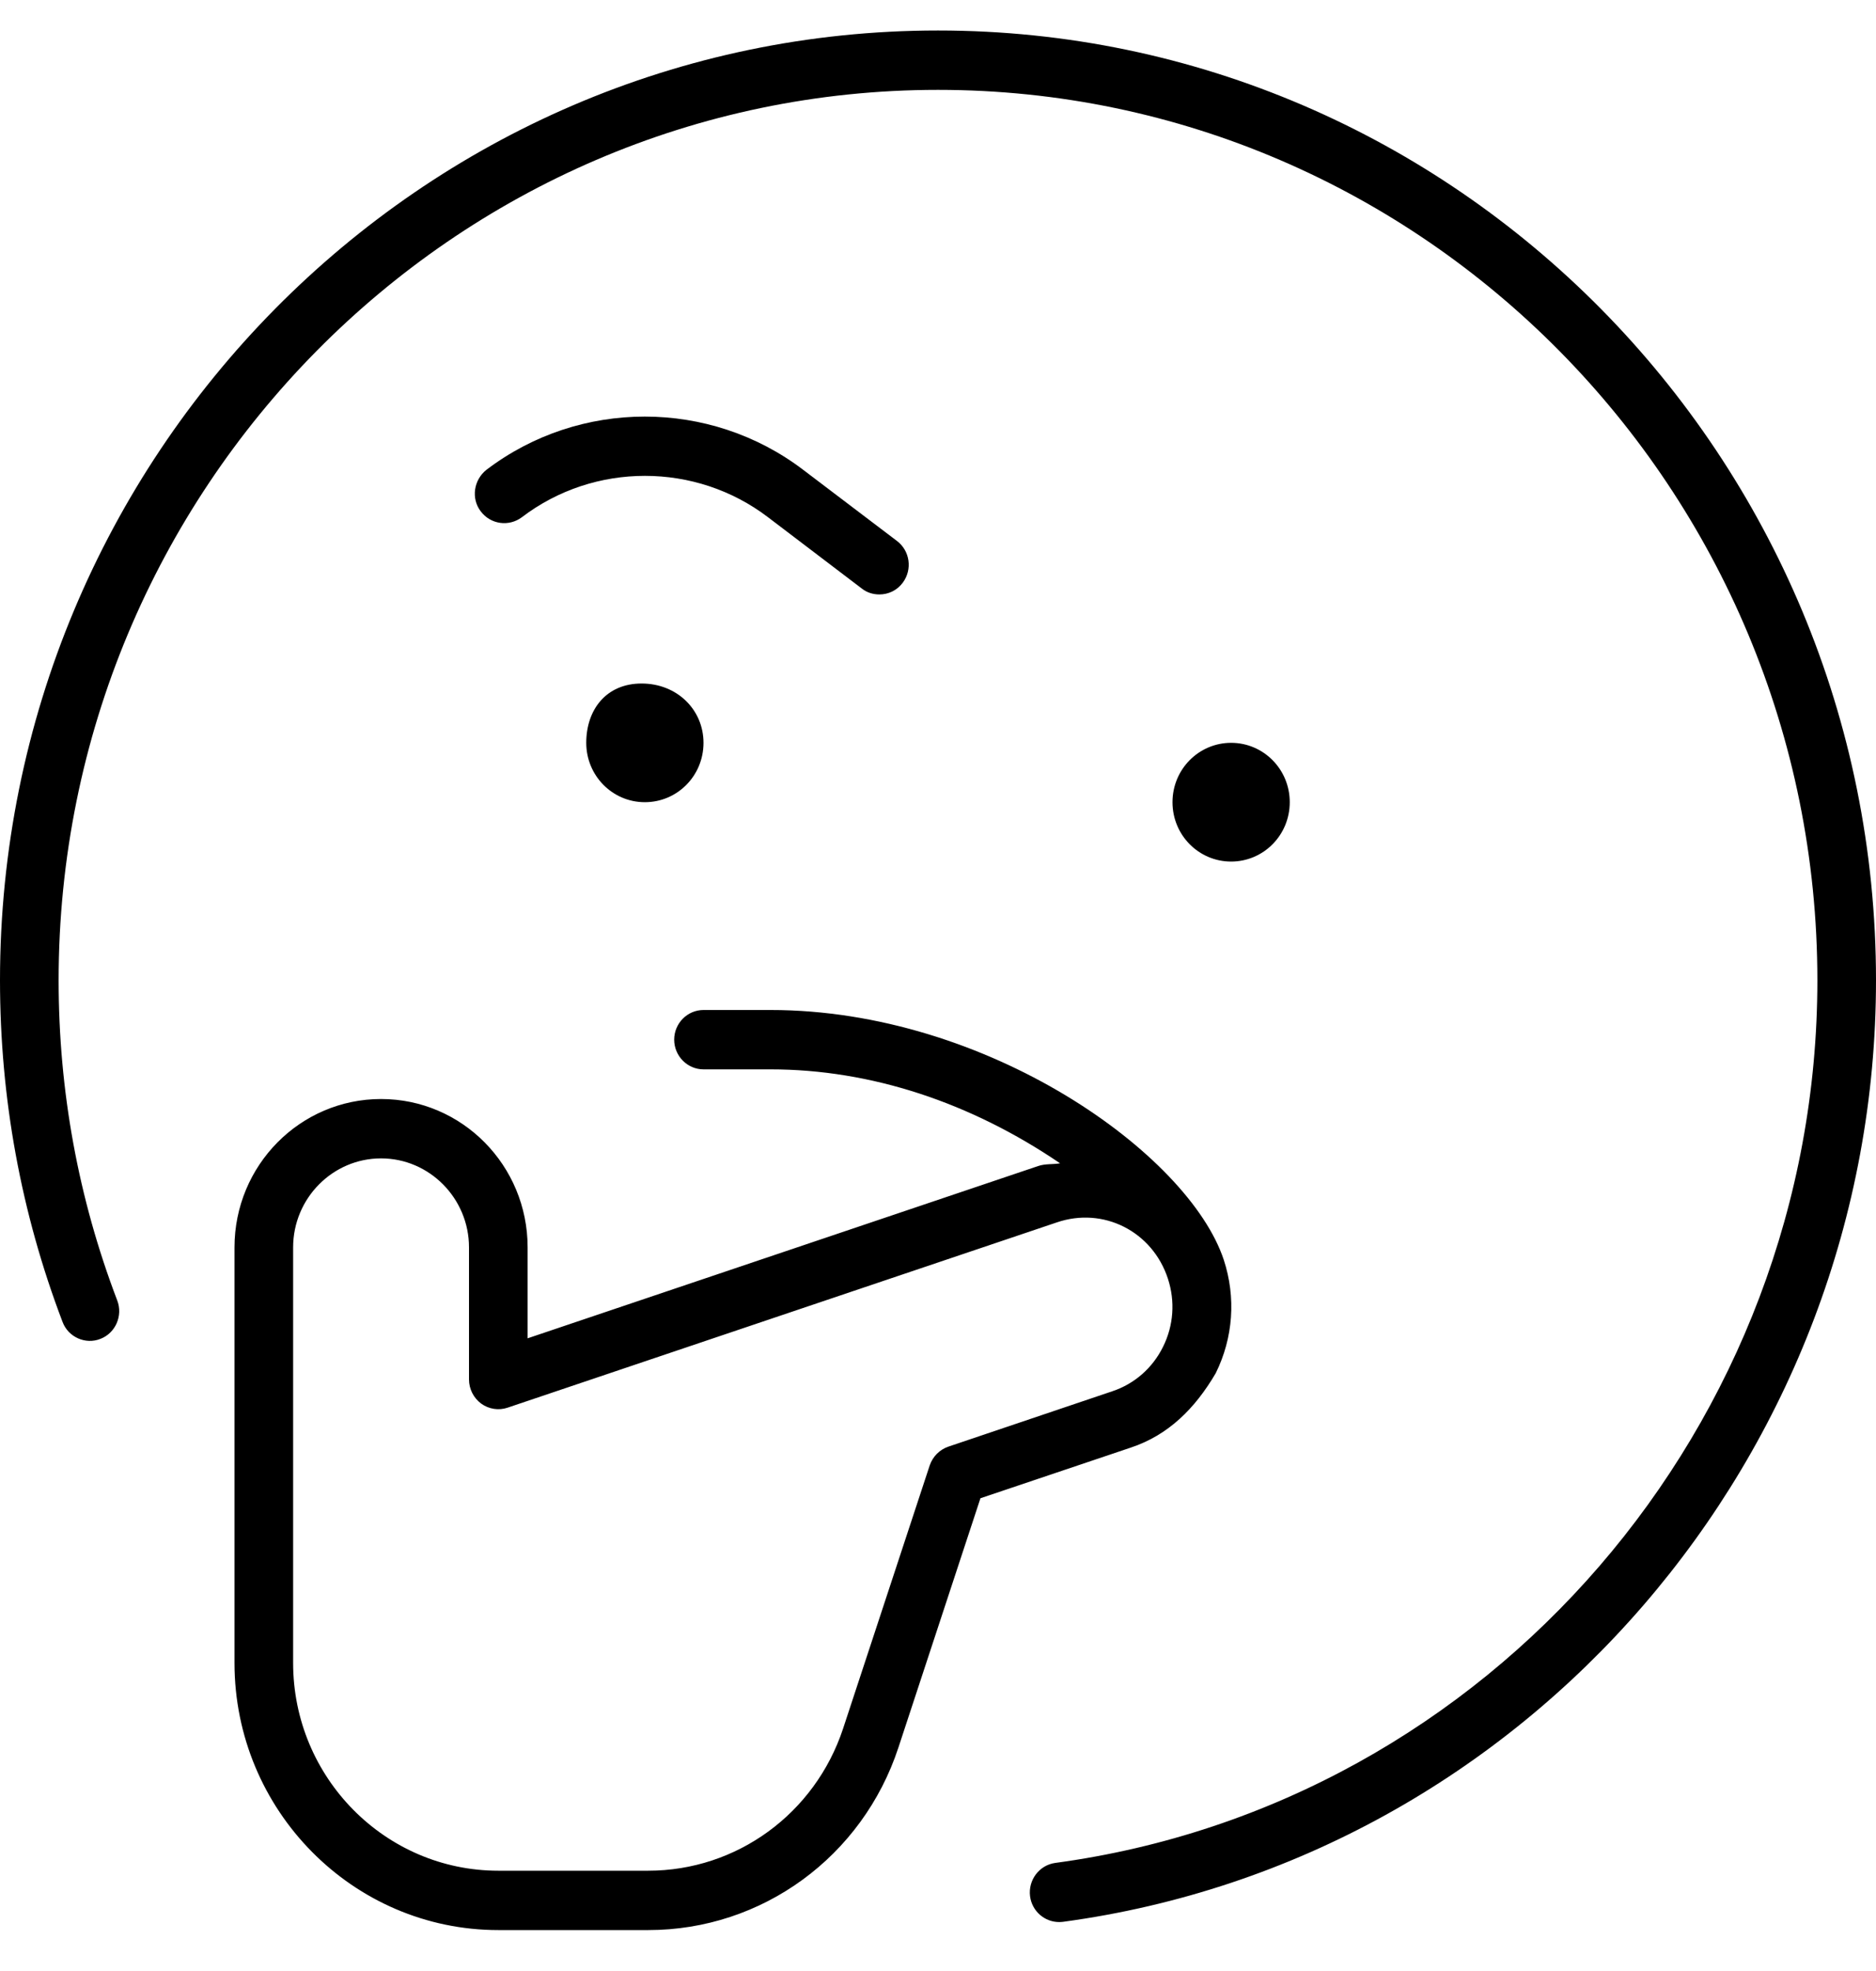 <?xml version="1.0" encoding="UTF-8"?>
<svg xmlns="http://www.w3.org/2000/svg" width="40" height="42" viewBox="0 0 40 42" fill="none">
  <path d="M12.5 15.829C12.5 16.529 13.059 17.094 13.749 17.094C14.44 17.094 15 16.533 15 15.829C15 15.126 14.438 14.565 13.68 14.565C12.922 14.565 12.5 15.126 12.5 15.829ZM27.5 17.094C27.5 16.391 26.938 15.829 26.25 15.829C25.562 15.829 25 16.391 25 17.094C25 17.798 25.562 18.359 26.25 18.359C26.938 18.359 27.5 17.798 27.5 17.094ZM18.375 12.541C18.484 12.628 18.617 12.667 18.75 12.667C18.941 12.667 19.128 12.581 19.25 12.415C19.458 12.133 19.402 11.738 19.126 11.528L17.125 10.011C15.137 8.499 12.359 8.499 10.372 10.011C10.102 10.224 10.039 10.62 10.25 10.896C10.462 11.178 10.853 11.227 11.127 11.022C12.669 9.846 14.833 9.846 16.376 11.022L18.375 12.541ZM25.922 29.261C26.295 28.505 26.356 27.648 26.093 26.845C25.344 24.589 21.055 21.522 16.43 21.522H15C14.656 21.522 14.375 21.806 14.375 22.154C14.375 22.502 14.656 22.787 15 22.787H16.428C18.569 22.787 20.696 23.493 22.603 24.789C22.447 24.816 22.291 24.794 22.136 24.847L11.25 28.518V26.581C11.25 24.834 9.852 23.419 8.125 23.419C6.398 23.419 5 24.834 5 26.581V35.436C5 38.574 7.524 41.128 10.625 41.128H13.823C16.25 41.128 18.391 39.563 19.156 37.238L20.905 31.926L24.113 30.846C24.906 30.582 25.477 30.02 25.922 29.261ZM20.219 30.827C20.033 30.891 19.887 31.039 19.823 31.227L17.975 36.838C17.375 38.645 15.711 39.863 13.82 39.863H10.625C8.213 39.863 6.25 37.877 6.25 35.436V26.581C6.25 25.536 7.092 24.684 8.125 24.684C9.158 24.684 10 25.538 10 26.581V29.395C10 29.598 10.098 29.79 10.259 29.909C10.422 30.028 10.633 30.06 10.82 29.997L22.531 26.049C23.525 25.708 24.572 26.239 24.902 27.247C25.06 27.729 25.024 28.245 24.799 28.697C24.577 29.149 24.191 29.488 23.718 29.646L20.219 30.827ZM20 0.65C8.969 0.65 0 9.726 0 20.889C0 23.399 0.449 25.848 1.333 28.167C1.455 28.496 1.826 28.656 2.141 28.53C2.463 28.407 2.624 28.036 2.5 27.712C1.67 25.538 1.25 23.245 1.25 20.889C1.25 10.43 9.664 1.915 20 1.915C30.336 1.915 38.75 10.43 38.75 20.889C38.75 30.36 31.765 38.448 22.5 39.697C22.158 39.744 21.919 40.063 21.963 40.408C22.004 40.725 22.273 40.957 22.583 40.957C22.61 40.957 22.637 40.955 22.666 40.952C32.547 39.618 40 30.993 40 20.889C40 9.726 31.031 0.65 20 0.65Z" fill="black"></path>
</svg>
